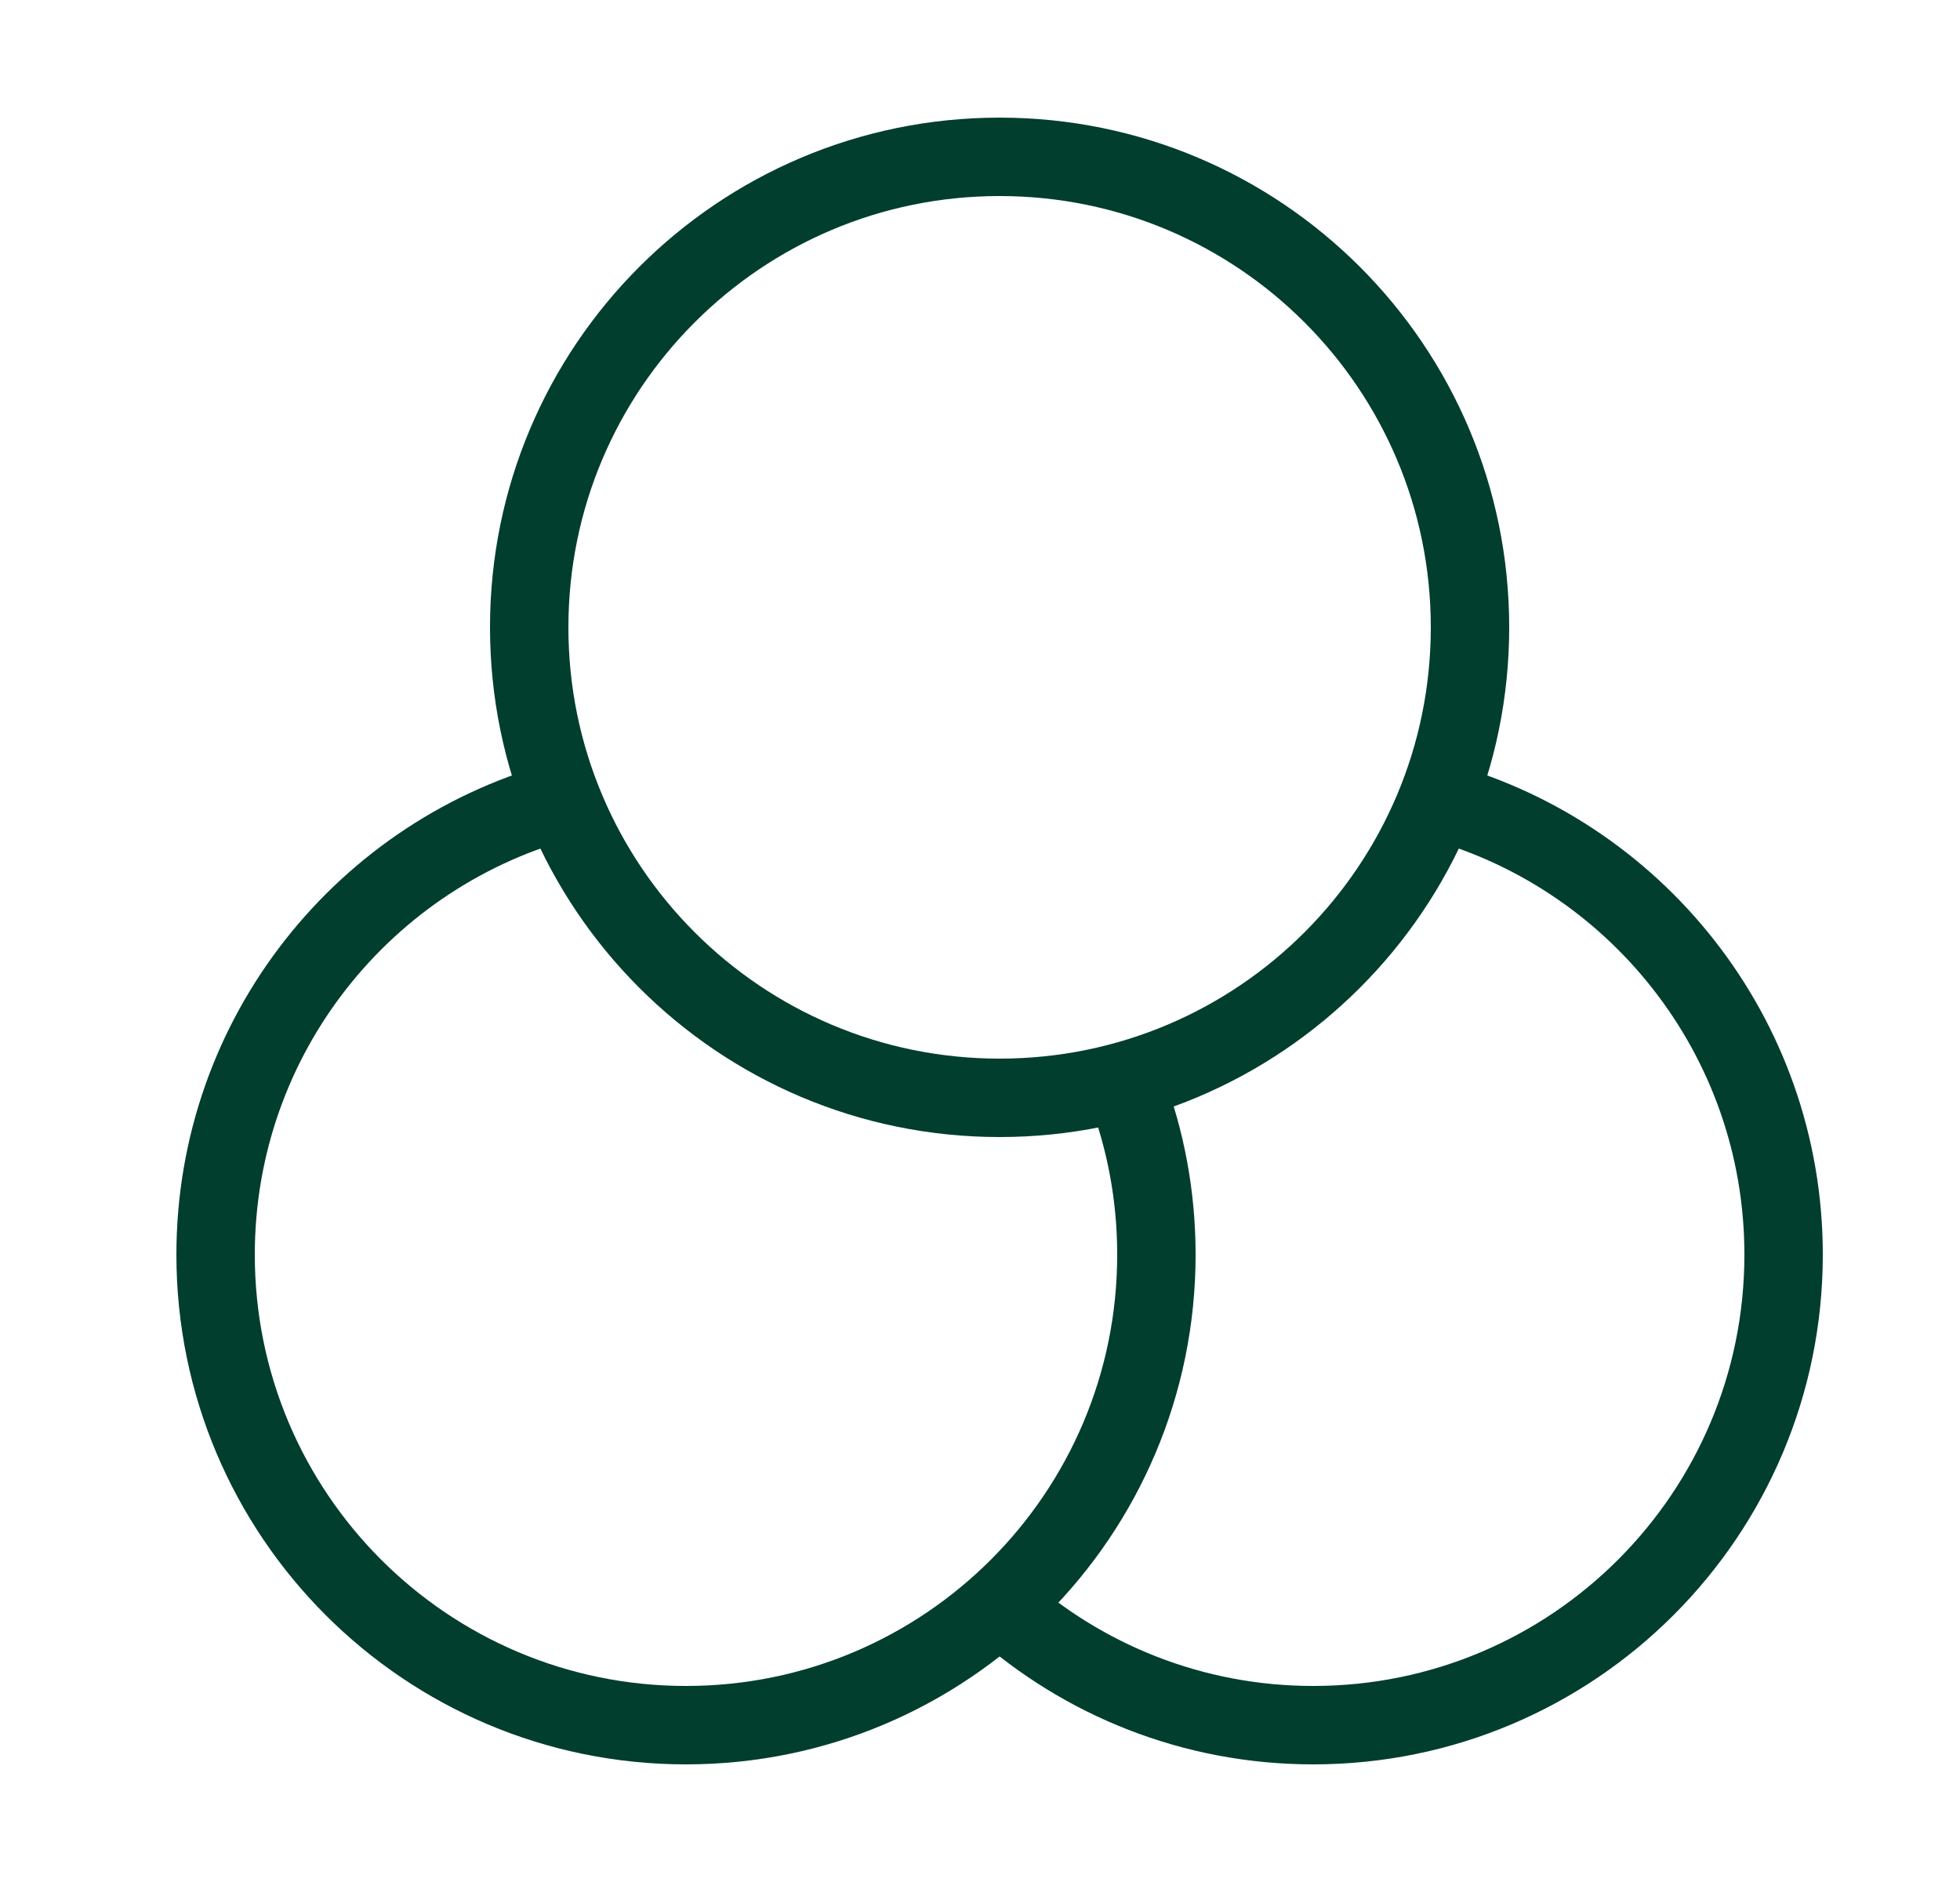 <svg xmlns="http://www.w3.org/2000/svg" fill="none" viewBox="0 0 25 24" height="24" width="25">
<path stroke="#013E2D" d="M18.75 8C18.75 11.314 16.064 14 12.75 14C9.436 14 6.75 11.314 6.75 8C6.75 4.686 9.436 2 12.75 2C16.064 2 18.75 4.686 18.75 8Z"></path>
<path stroke="#013E2D" d="M7.25 10.189C4.662 10.855 2.75 13.204 2.75 16C2.75 19.314 5.436 22 8.75 22C12.064 22 14.75 19.314 14.75 16C14.75 15.245 14.611 14.523 14.356 13.858"></path>
<path stroke="#013E2D" d="M12.75 20.472C13.812 21.422 15.213 22 16.75 22C20.064 22 22.75 19.314 22.75 16C22.75 13.204 20.838 10.855 18.25 10.189"></path>
</svg>
